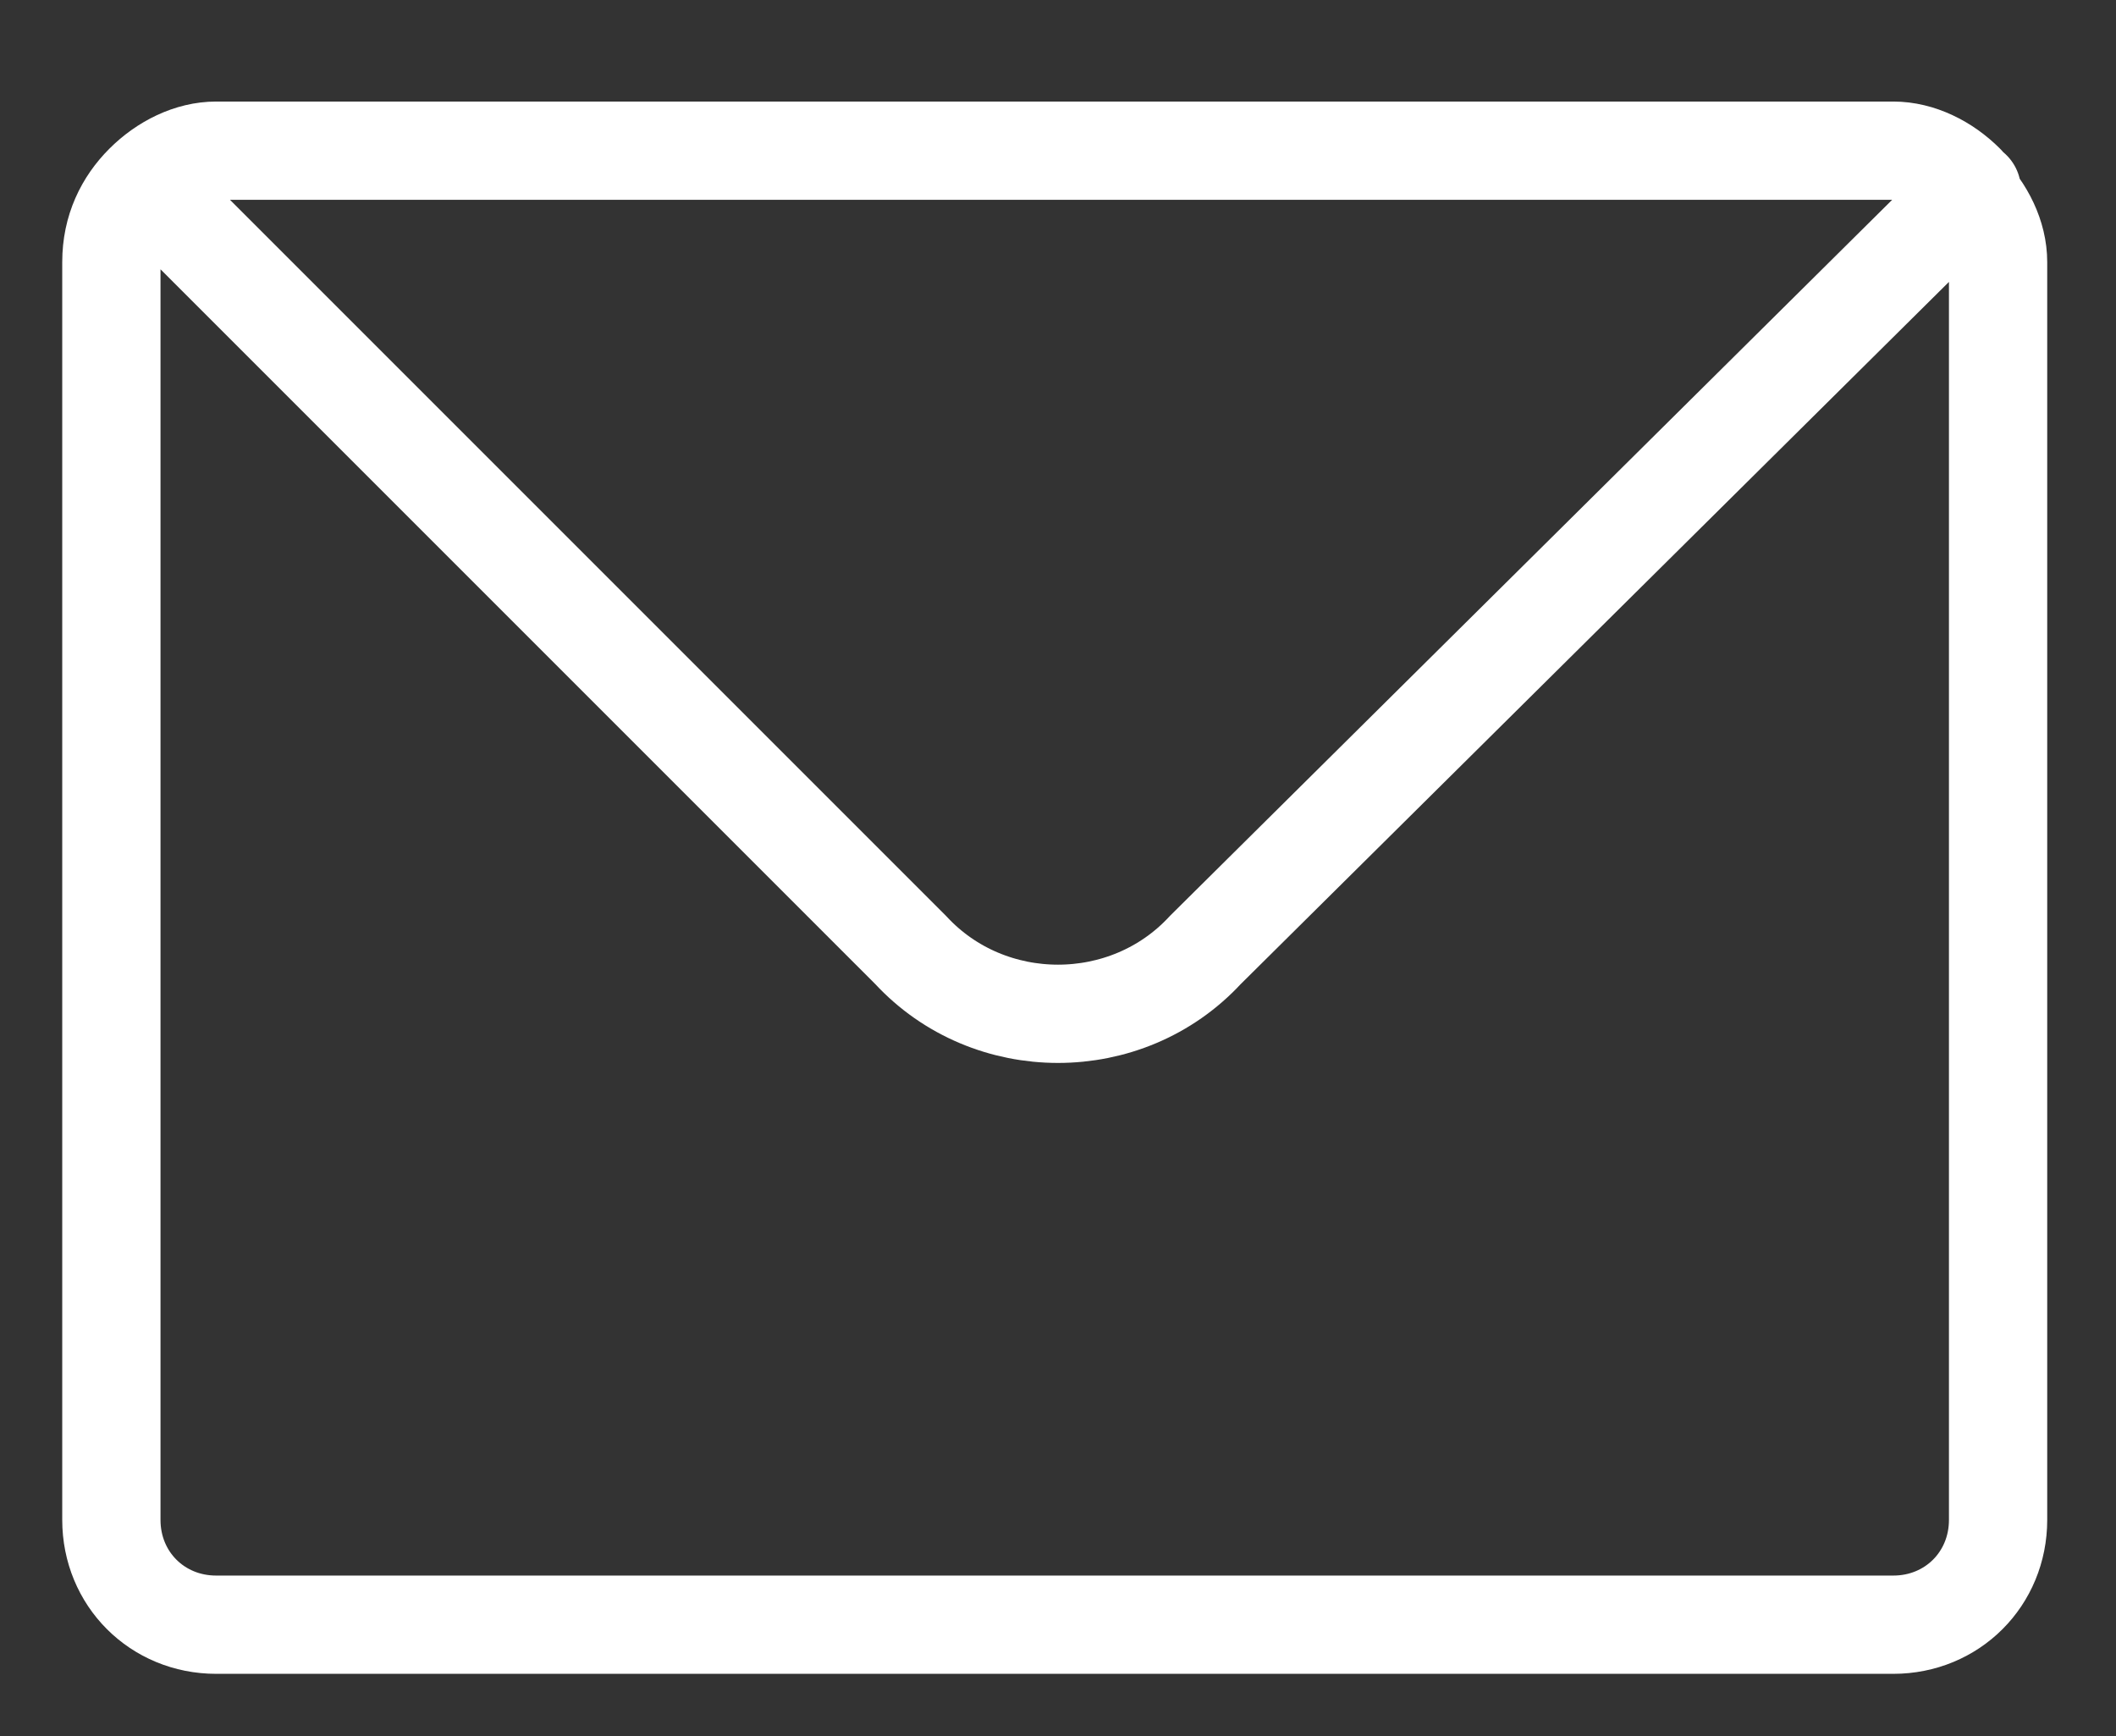 <?xml version="1.0" encoding="utf-8"?>
<!-- Generator: Adobe Illustrator 25.0.0, SVG Export Plug-In . SVG Version: 6.00 Build 0)  -->
<svg version="1.1" id="Capa_1" xmlns="http://www.w3.org/2000/svg" xmlns:xlink="http://www.w3.org/1999/xlink" x="0px" y="0px"
	 viewBox="0 0 32.3 26.5" style="enable-background:new 0 0 32.3 26.5;" xml:space="preserve">
<rect x="0" y="0" width="32.3" height="26.5" fill="#333333" stroke="none"/>
<style type="text/css">
	.st0{fill:none;stroke:#FFFFFF;stroke-width:1.5;stroke-linecap:round;stroke-linejoin:round;}
</style>
<path class="st0" d="M2.2,2.8c0.3-0.3,0.7-0.5,1.1-0.5l25.6,0c0.4,0,0.8,0.2,1.1,0.5 M2.2,2.8C1.9,3.1,1.7,3.5,1.7,4l0,19.2
	c0,0.9,0.7,1.6,1.6,1.6l25.6,0c0.9,0,1.6-0.7,1.6-1.6l0-19.2c0-0.4-0.2-0.8-0.5-1.1 M2.2,2.8l11.7,11.7c1.2,1.3,3.3,1.3,4.5,0
	c0,0,0,0,0,0L30.1,2.9"/>
</svg>
